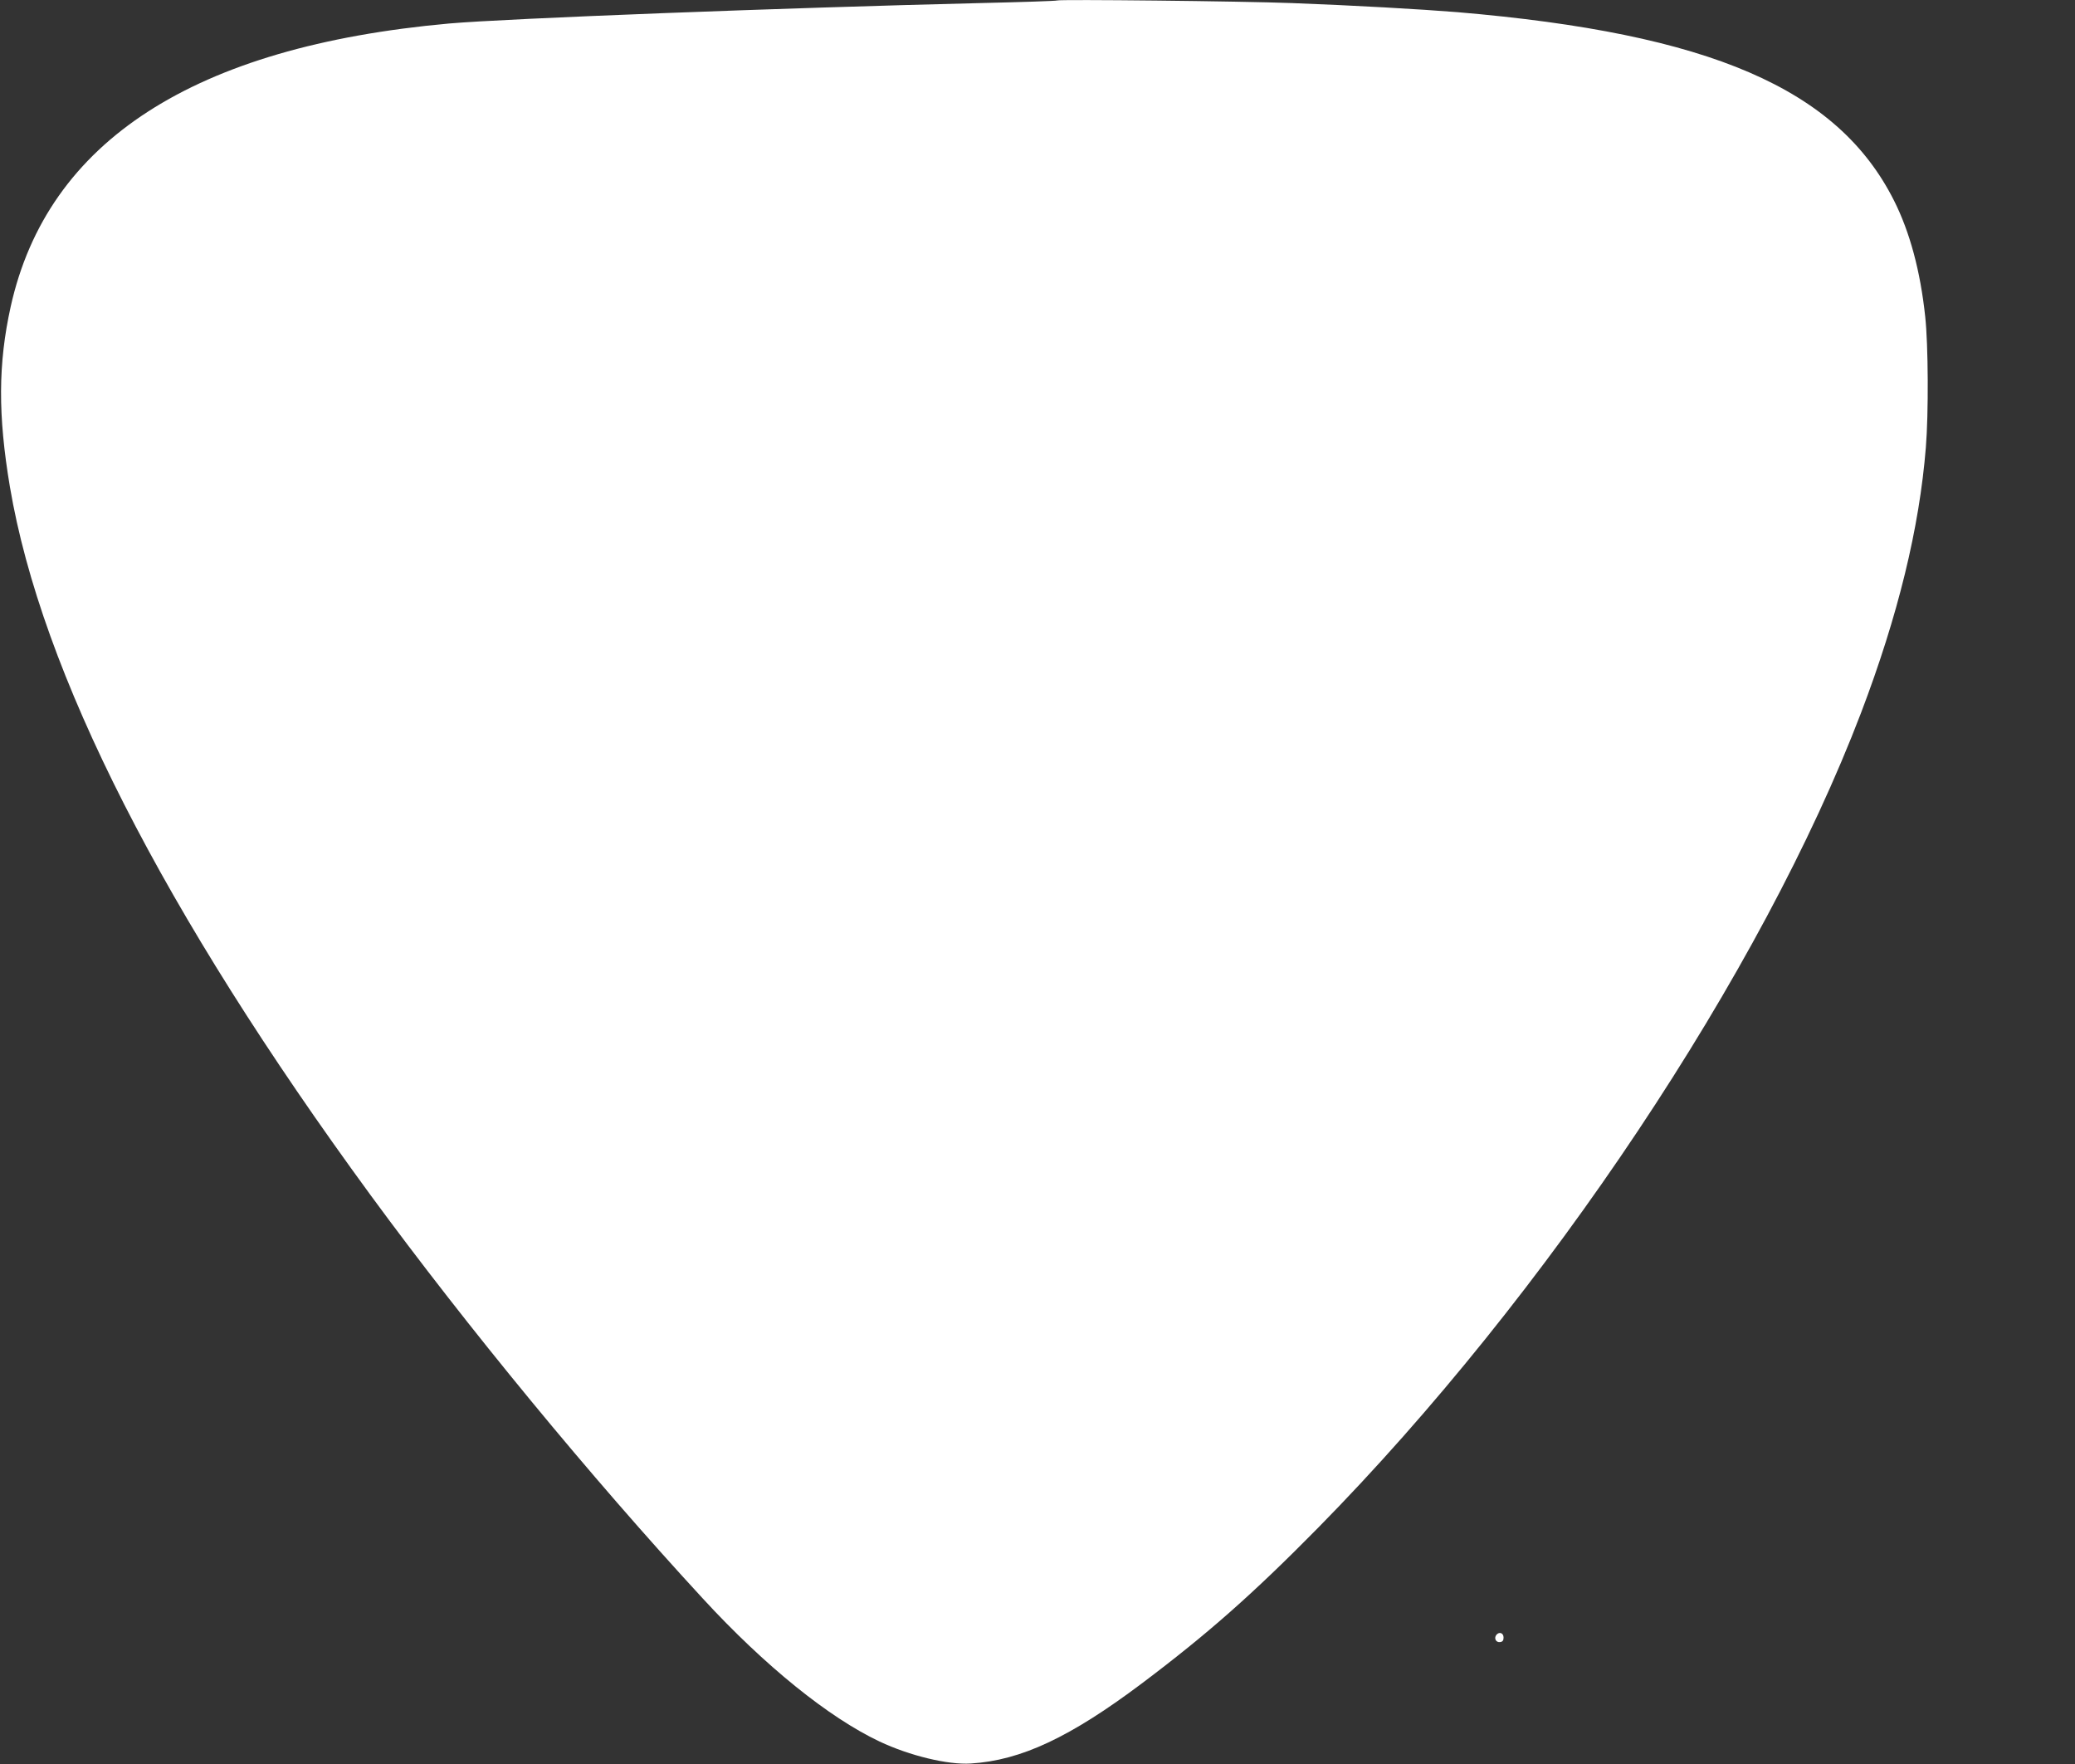 <?xml version="1.0" standalone="no"?>
<!DOCTYPE svg PUBLIC "-//W3C//DTD SVG 20010904//EN"
 "http://www.w3.org/TR/2001/REC-SVG-20010904/DTD/svg10.dtd">
<svg version="1.0" xmlns="http://www.w3.org/2000/svg"
 width="1280pt" height="1088pt" viewBox="0 0 1280 1088"
 preserveAspectRatio="xMidYMid meet">
<rect x="0" y="0" width="1280" height="1088" fill="#333333" stroke="none"/>
<g transform="translate(0,1088) scale(0.1,-0.1)"
fill="#ffffff" stroke="none">
<path d="M6520 10877 c-3 -3 -217 -10 -475 -16 -1207 -29 -2922 -95 -3275
-126 -1574 -142 -2477 -725 -2704 -1746 -78 -353 -79 -670 -5 -1111 194 -1147
945 -2621 2224 -4368 600 -818 1353 -1733 2051 -2490 382 -415 776 -733 1089
-881 186 -88 423 -145 563 -136 310 19 614 162 1057 495 404 304 683 550 1086
959 1410 1433 2739 3427 3349 5026 228 599 360 1139 400 1638 17 208 15 634
-4 806 -30 282 -95 522 -192 715 -347 691 -1135 1031 -2694 1163 -222 18 -642
42 -1020 56 -312 12 -1441 24 -1450 16z"/>
<path d="M9231 797 c-17 -21 -3 -49 23 -45 15 2 21 10 21 28 0 28 -26 38 -44
17z"/>
</g>
</svg>
